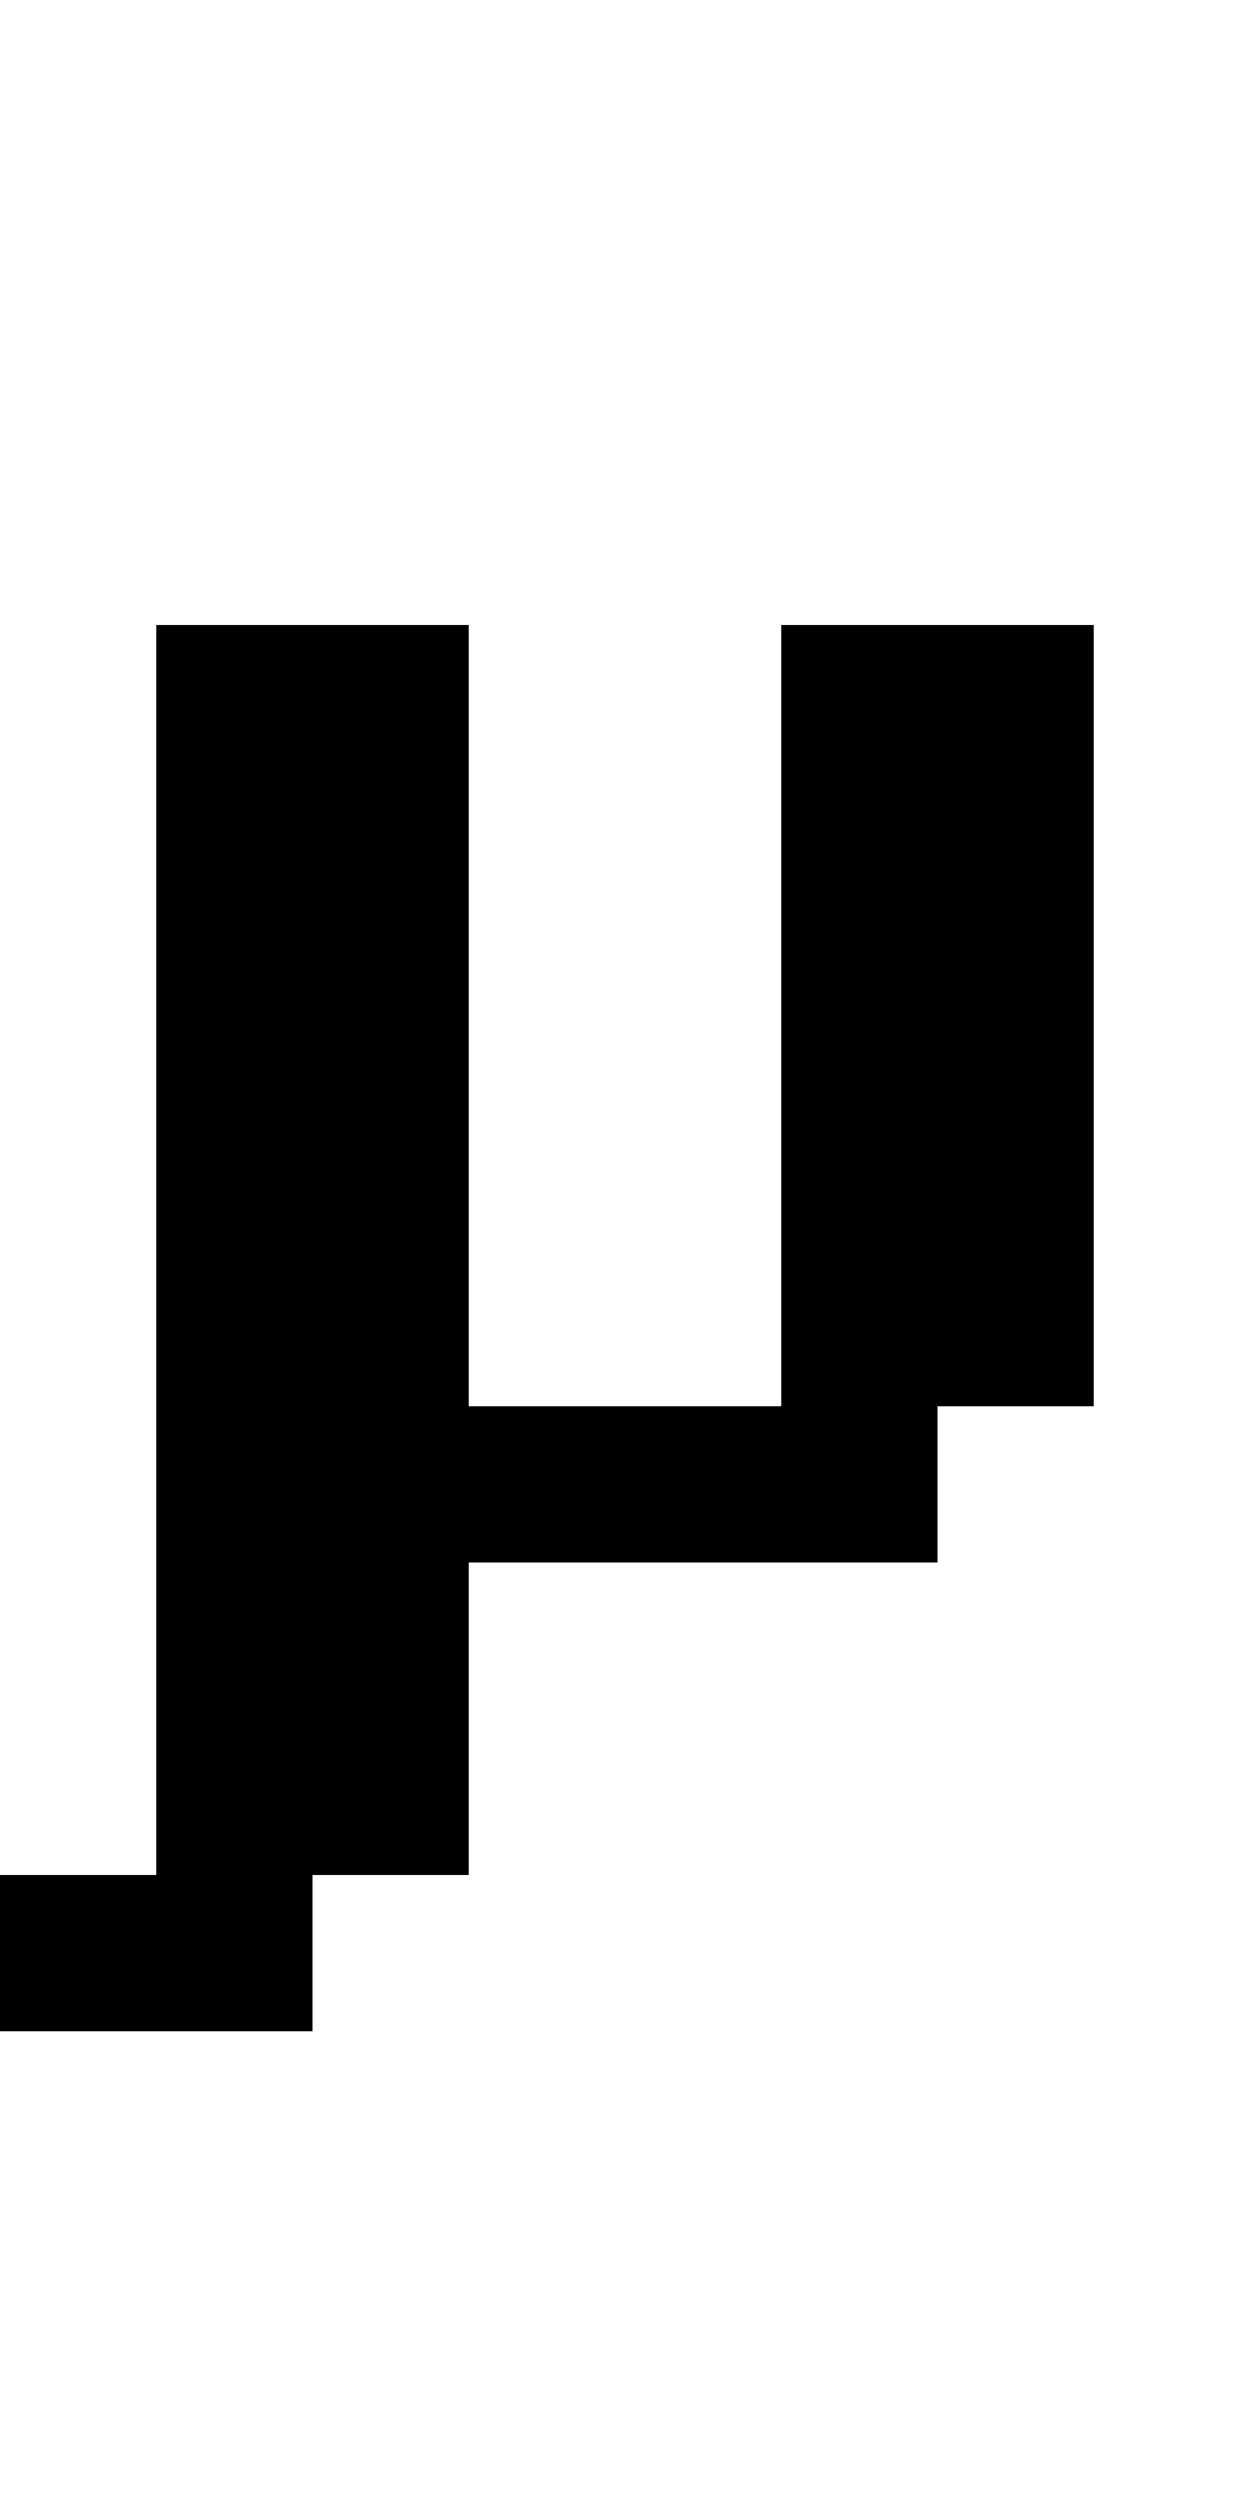 <?xml version="1.0" standalone="no"?>
<!DOCTYPE svg PUBLIC "-//W3C//DTD SVG 20010904//EN"
 "http://www.w3.org/TR/2001/REC-SVG-20010904/DTD/svg10.dtd">
<svg version="1.0" xmlns="http://www.w3.org/2000/svg"
 width="32pt" height="64pt" viewBox="0 0 32 64"
 preserveAspectRatio="xMidYMid meet">
<g transform="translate(0,64) scale(1,-1)"
fill="#000000" stroke="none">
<path d="M4 32 l0 -16 -2 0 -2 0 0 -2 0 -2 4 0 4 0 0 2 0 2 2 0 2 0 0 4 0 4 6
0 6 0 0 2 0 2 2 0 2 0 0 10 0 10 -4 0 -4 0 0 -10 0 -10 -4 0 -4 0 0 10 0 10
-4 0 -4 0 0 -16z"/>
</g>
</svg>
